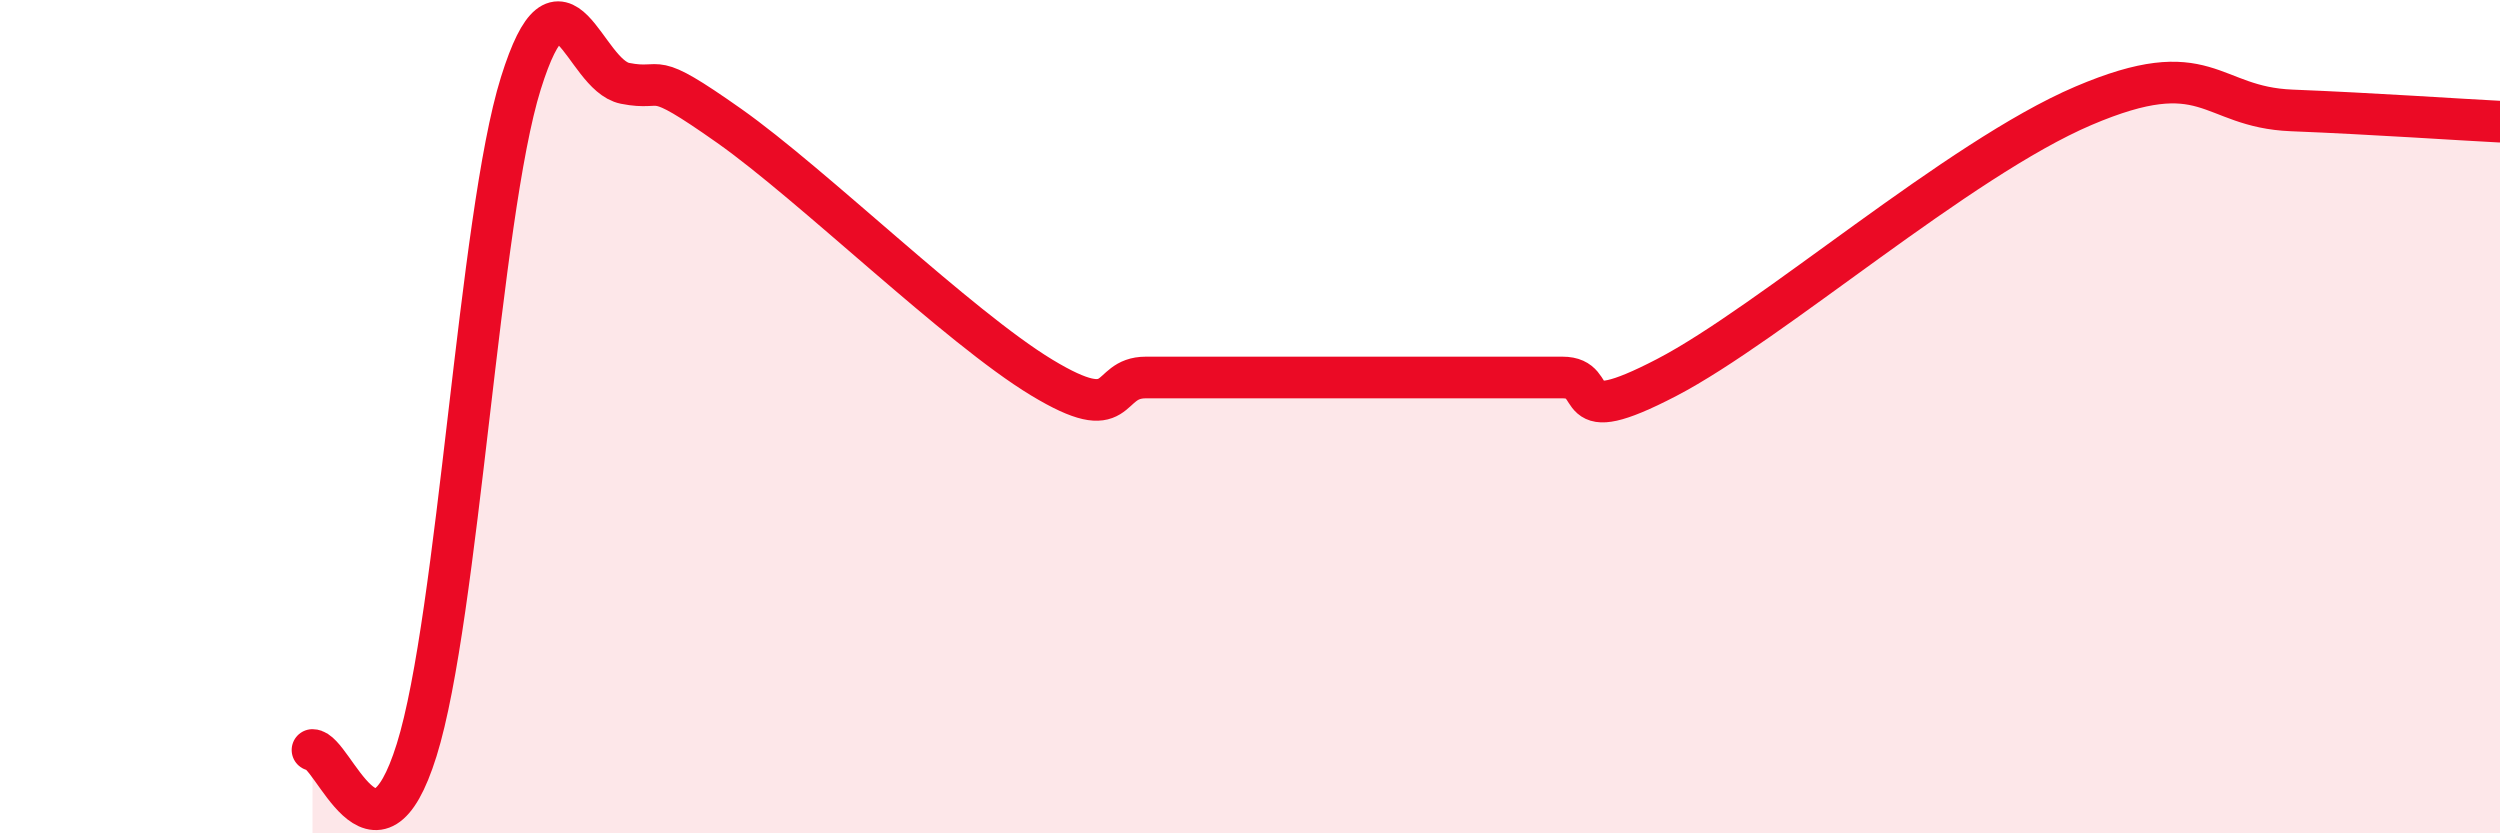 
    <svg width="60" height="20" viewBox="0 0 60 20" xmlns="http://www.w3.org/2000/svg">
      <path
        d="M 7.5,18 C 8,18 9,21.2 10,18 C 11,14.8 11.5,5.2 12.5,2 C 13.5,-1.2 14,1.8 15,2 C 16,2.2 15.5,1.61 17.5,3.02 C 19.5,4.43 23,7.85 25,9.06 C 27,10.27 26.5,9.06 27.5,9.06 C 28.5,9.06 29,9.06 30,9.06 C 31,9.06 31.5,9.06 32.5,9.06 C 33.5,9.06 34,9.06 35,9.06 C 36,9.06 36.5,9.06 37.5,9.06 C 38.5,9.06 37.5,10.36 40,9.06 C 42.5,7.76 47,3.82 50,2.54 C 53,1.26 53,2.57 55,2.65 C 57,2.73 59,2.87 60,2.92L60 20L7.5 20Z"
        fill="#EB0A25"
        opacity="0.1"
        stroke-linecap="round"
        stroke-linejoin="round"
      />
      <path
        d="M 7.5,18 C 8,18 9,21.2 10,18 C 11,14.8 11.5,5.2 12.5,2 C 13.5,-1.2 14,1.8 15,2 C 16,2.2 15.5,1.61 17.5,3.02 C 19.5,4.43 23,7.85 25,9.06 C 27,10.27 26.5,9.06 27.5,9.06 C 28.5,9.06 29,9.06 30,9.06 C 31,9.06 31.5,9.06 32.5,9.06 C 33.5,9.06 34,9.06 35,9.06 C 36,9.06 36.5,9.06 37.5,9.06 C 38.5,9.06 37.5,10.36 40,9.06 C 42.5,7.76 47,3.82 50,2.54 C 53,1.26 53,2.57 55,2.65 C 57,2.73 59,2.87 60,2.92"
        stroke="#EB0A25"
        stroke-width="1"
        fill="none"
        stroke-linecap="round"
        stroke-linejoin="round"
      />
    </svg>
  